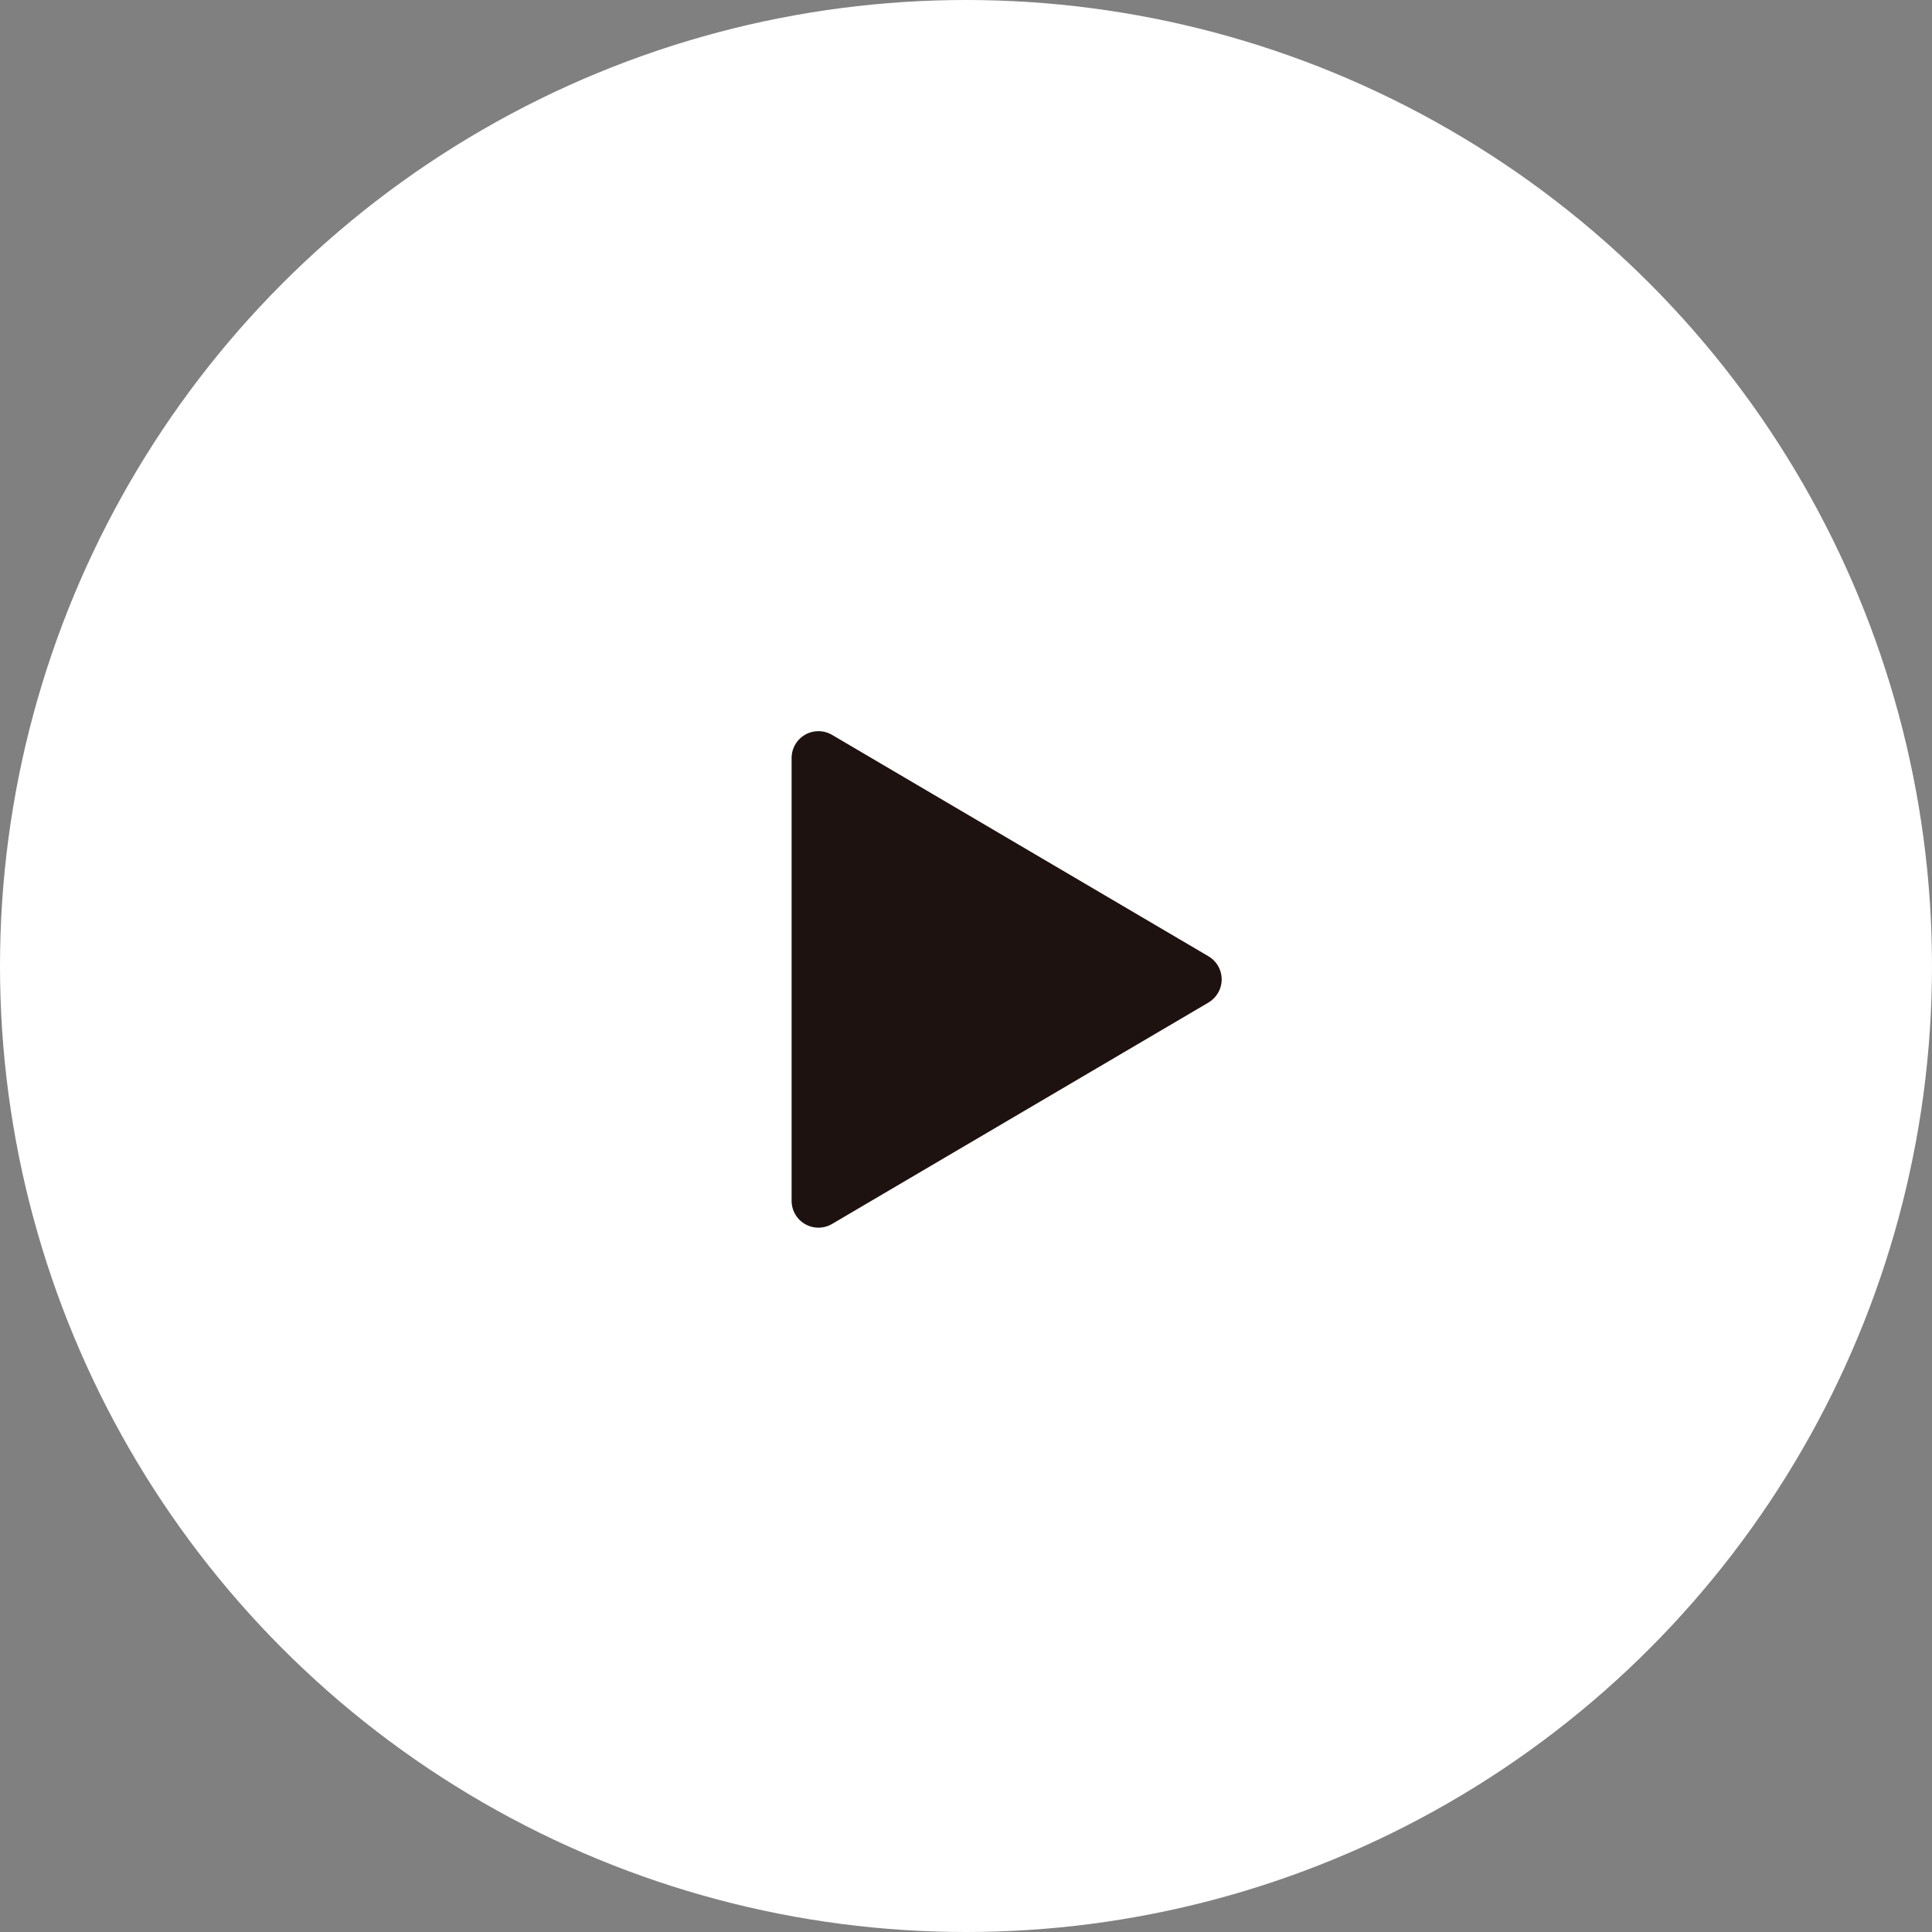 <svg xmlns="http://www.w3.org/2000/svg" xmlns:xlink="http://www.w3.org/1999/xlink" width="60" height="60" viewBox="0 0 60 60"><rect x="0" y="0" width="60" height="60" fill="#808080" stroke="none"/><title>Podcast / Icon / Play</title><desc>Created with Sketch.</desc><g id="Page-1" stroke="none" stroke-width="1" fill="none" fill-rule="evenodd"><g id="UI---Podcast" transform="translate(-151, -1800)" fill="none"><g id="Recent-Episodes" transform="translate(0, 1297)" fill="none"><g id="Podcast-/-Grid-item" transform="translate(131, 205)" fill="none"><g id="Podcast-/-Icon-/-Play" transform="translate(20, 298)" fill="none"><circle id="Oval" fill="#FFFFFF" cx="30" cy="30" r="30"></circle><path d="M32.385,24.554 L39.261,36.244 C39.495,36.641 39.362,37.152 38.966,37.385 C38.837,37.46 38.692,37.5 38.543,37.5 L24.79,37.5 C24.33,37.5 23.957,37.127 23.957,36.667 C23.957,36.518 23.997,36.372 24.072,36.244 L30.948,24.554 C31.182,24.158 31.692,24.025 32.089,24.259 C32.211,24.33 32.313,24.432 32.385,24.554 Z" id="Play" fill="#1E1210" transform="translate(31.667, 30.417) rotate(-270) translate(-31.667, -30.417) "></path></g></g></g></g></g></svg>
